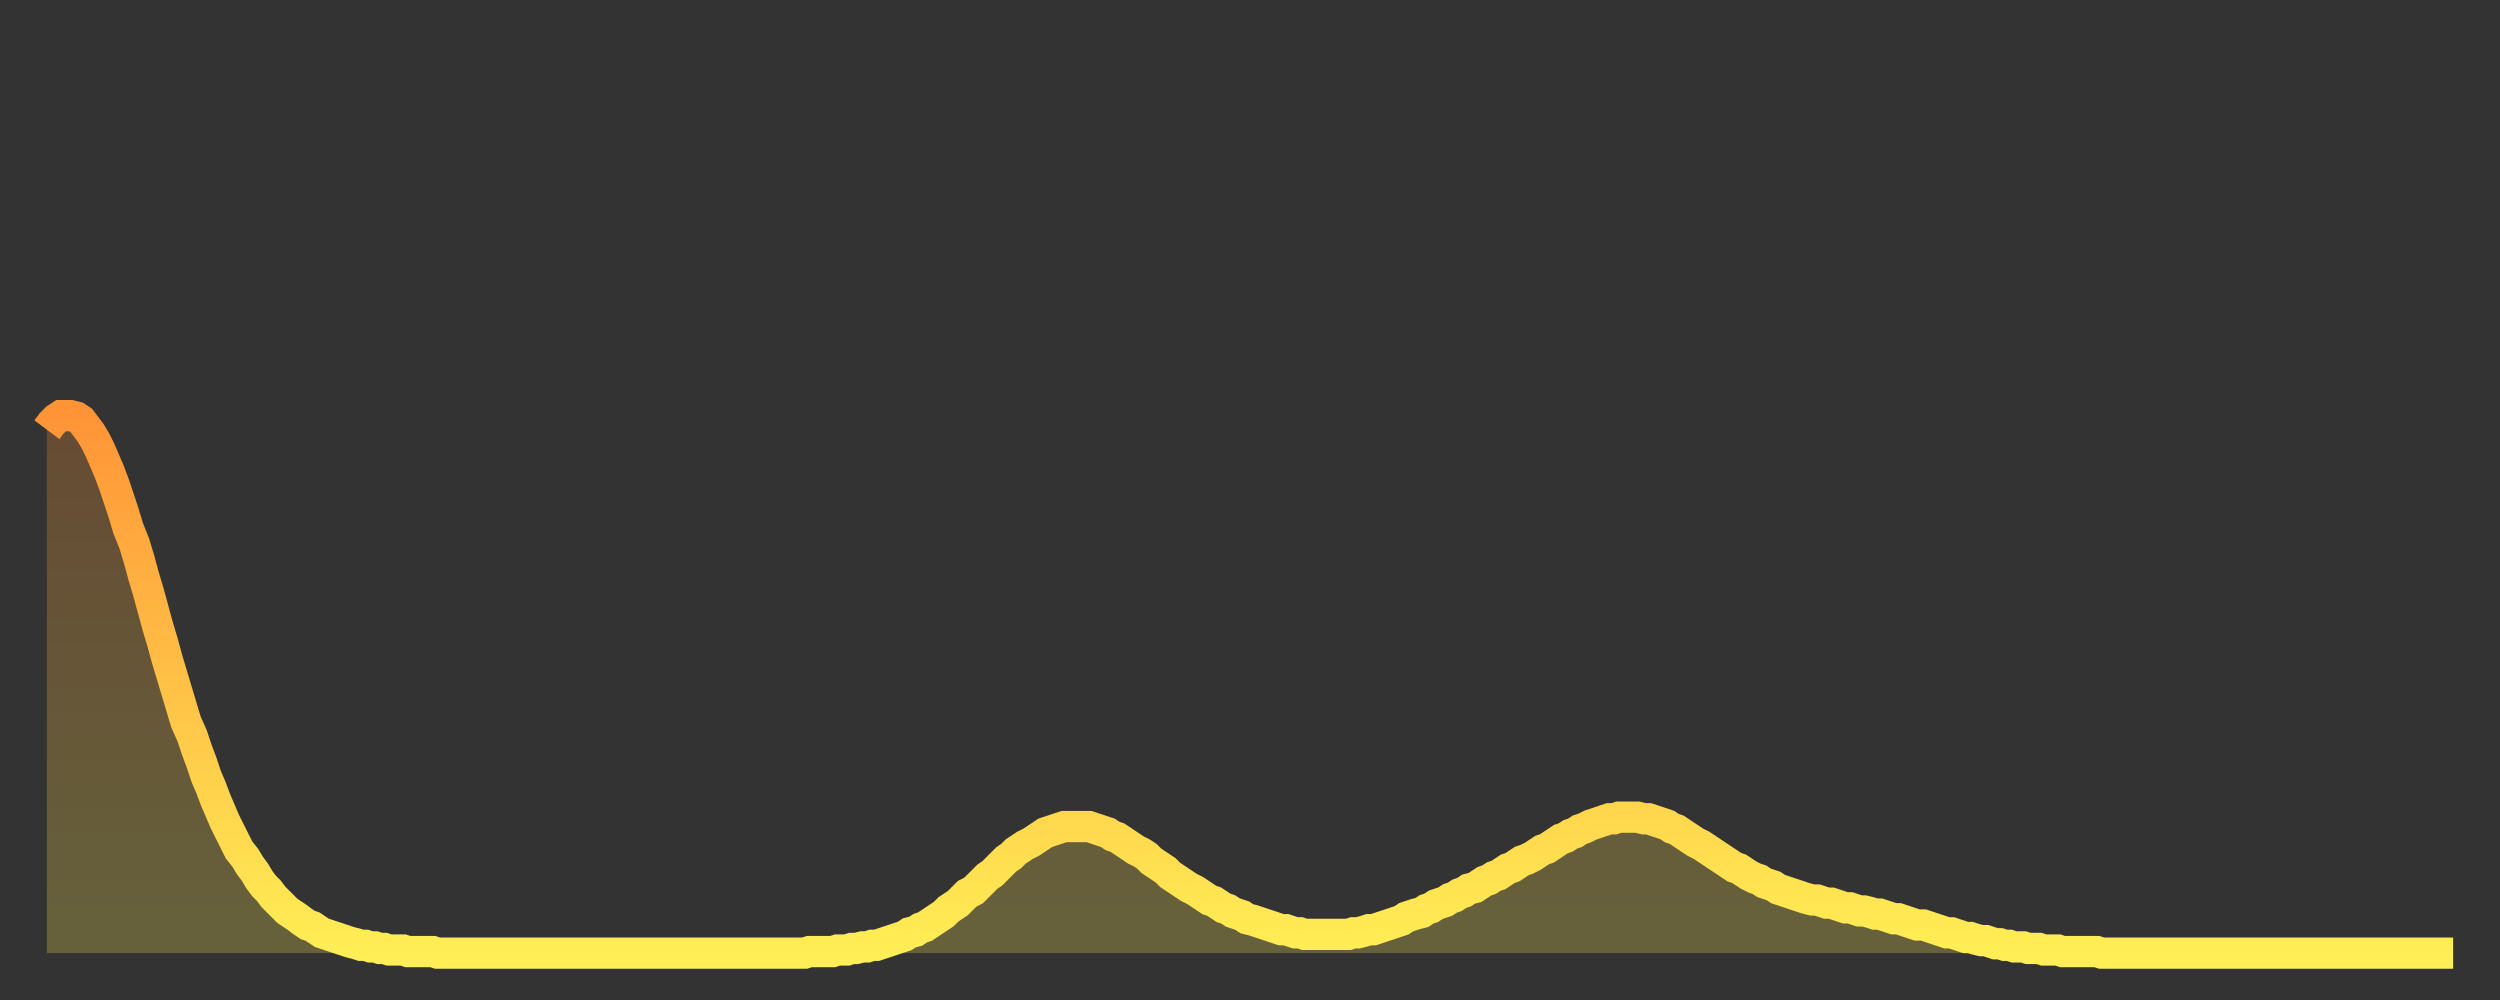 <?xml version="1.0" encoding="utf-8" ?>
<svg baseProfile="full" height="64" version="1.1" width="160" xmlns="http://www.w3.org/2000/svg" xmlns:ev="http://www.w3.org/2001/xml-events" xmlns:xlink="http://www.w3.org/1999/xlink"><rect width="100%" height="100%" fill="#333333" stroke="none"/><defs><linearGradient id="id1424976" x1="0" x2="0" y1="0" y2="1"><stop offset="0%" stop-color="#ff9437" /><stop offset="50%" stop-color="#ffc146" /><stop offset="100%" stop-color="#ffee55" /></linearGradient></defs><g transform="translate(3,3)"><g><path d="M 0.0 24.5 0.3 24.1 0.6 23.8 0.9 23.6 1.2 23.6 1.5 23.6 1.9 23.7 2.2 23.9 2.5 24.3 2.8 24.7 3.1 25.2 3.4 25.8 3.7 26.5 4.0 27.2 4.3 28.0 4.6 28.9 4.9 29.8 5.2 30.8 5.6 31.8 5.9 32.8 6.2 33.9 6.5 34.9 6.8 36.0 7.1 37.1 7.4 38.1 7.7 39.2 8.0 40.2 8.3 41.2 8.6 42.2 8.9 43.2 9.3 44.1 9.6 45.0 9.9 45.8 10.2 46.7 10.5 47.4 10.8 48.2 11.1 48.9 11.4 49.6 11.7 50.2 12.0 50.8 12.3 51.4 12.7 51.9 13.0 52.4 13.3 52.8 13.6 53.3 13.9 53.7 14.2 54.0 14.5 54.4 14.8 54.7 15.1 55.0 15.4 55.3 15.7 55.5 16.0 55.7 16.4 56.0 16.7 56.2 17.0 56.3 17.3 56.5 17.6 56.7 17.9 56.8 18.2 56.9 18.5 57.0 18.8 57.1 19.1 57.2 19.4 57.3 19.8 57.4 20.1 57.5 20.4 57.5 20.7 57.6 21.0 57.6 21.3 57.7 21.6 57.7 21.9 57.8 22.2 57.8 22.5 57.8 22.8 57.8 23.1 57.9 23.5 57.9 23.8 57.9 24.1 57.9 24.4 57.9 24.7 57.9 25.0 58.0 25.3 58.0 25.6 58.0 25.9 58.0 26.2 58.0 26.5 58.0 26.8 58.0 27.2 58.0 27.5 58.0 27.8 58.0 28.1 58.0 28.4 58.0 28.7 58.0 29.0 58.0 29.3 58.0 29.6 58.0 29.9 58.0 30.2 58.0 30.6 58.0 30.9 58.0 31.2 58.0 31.5 58.0 31.8 58.0 32.1 58.0 32.4 58.0 32.7 58.0 33.0 58.0 33.3 58.0 33.6 58.0 33.9 58.0 34.3 58.0 34.6 58.0 34.9 58.0 35.2 58.0 35.5 58.0 35.8 58.0 36.1 58.0 36.4 58.0 36.7 58.0 37.0 58.0 37.3 58.0 37.7 58.0 38.0 58.0 38.3 58.0 38.6 58.0 38.9 58.0 39.2 58.0 39.5 58.0 39.8 58.0 40.1 58.0 40.4 58.0 40.7 58.0 41.0 58.0 41.4 58.0 41.7 58.0 42.0 58.0 42.3 58.0 42.6 58.0 42.9 58.0 43.2 58.0 43.5 58.0 43.8 58.0 44.1 58.0 44.4 58.0 44.7 58.0 45.1 58.0 45.4 58.0 45.7 58.0 46.0 58.0 46.3 58.0 46.6 58.0 46.9 58.0 47.2 58.0 47.5 58.0 47.8 58.0 48.1 58.0 48.5 58.0 48.8 57.9 49.1 57.9 49.4 57.9 49.7 57.9 50.0 57.9 50.3 57.9 50.6 57.8 50.9 57.8 51.2 57.8 51.5 57.7 51.8 57.7 52.2 57.6 52.5 57.6 52.8 57.5 53.1 57.5 53.4 57.4 53.7 57.3 54.0 57.2 54.3 57.1 54.6 57.0 54.9 56.9 55.2 56.7 55.6 56.6 55.9 56.4 56.2 56.3 56.5 56.1 56.8 55.9 57.1 55.7 57.4 55.5 57.7 55.2 58.0 55.0 58.3 54.8 58.6 54.5 58.9 54.2 59.3 54.0 59.6 53.7 59.9 53.4 60.2 53.1 60.5 52.9 60.8 52.6 61.1 52.3 61.4 52.0 61.7 51.8 62.0 51.5 62.3 51.3 62.6 51.1 63.0 50.9 63.3 50.7 63.6 50.5 63.9 50.3 64.2 50.2 64.5 50.1 64.8 50.0 65.1 49.9 65.4 49.9 65.7 49.9 66.0 49.9 66.4 49.9 66.7 49.9 67.0 50.0 67.3 50.1 67.6 50.2 67.9 50.3 68.2 50.5 68.5 50.6 68.8 50.8 69.1 51.0 69.4 51.2 69.7 51.4 70.1 51.6 70.4 51.8 70.7 52.1 71.0 52.3 71.3 52.5 71.6 52.7 71.9 53.0 72.2 53.2 72.5 53.4 72.8 53.6 73.1 53.8 73.5 54.0 73.8 54.2 74.1 54.4 74.4 54.6 74.7 54.7 75.0 54.9 75.3 55.1 75.6 55.2 75.9 55.4 76.2 55.5 76.5 55.6 76.8 55.8 77.2 55.9 77.5 56.0 77.8 56.1 78.1 56.2 78.4 56.3 78.7 56.4 79.0 56.5 79.3 56.5 79.6 56.6 79.9 56.7 80.2 56.7 80.5 56.8 80.9 56.8 81.2 56.8 81.5 56.8 81.8 56.8 82.1 56.8 82.4 56.8 82.7 56.8 83.0 56.8 83.3 56.8 83.6 56.7 83.9 56.7 84.3 56.6 84.6 56.5 84.9 56.5 85.2 56.4 85.5 56.3 85.8 56.2 86.1 56.1 86.4 56.0 86.7 55.9 87.0 55.7 87.3 55.6 87.6 55.5 88.0 55.4 88.3 55.2 88.6 55.1 88.9 54.9 89.2 54.8 89.5 54.7 89.8 54.5 90.1 54.4 90.4 54.2 90.7 54.1 91.0 53.9 91.4 53.8 91.7 53.6 92.0 53.4 92.3 53.3 92.6 53.1 92.9 53.0 93.2 52.8 93.5 52.6 93.8 52.5 94.1 52.3 94.4 52.1 94.7 52.0 95.1 51.8 95.4 51.6 95.7 51.4 96.0 51.3 96.3 51.1 96.6 50.9 96.9 50.7 97.2 50.6 97.5 50.4 97.8 50.3 98.1 50.1 98.4 50.0 98.8 49.8 99.1 49.7 99.4 49.6 99.7 49.5 100.0 49.4 100.3 49.4 100.6 49.3 100.9 49.3 101.2 49.3 101.5 49.3 101.8 49.3 102.2 49.4 102.5 49.4 102.8 49.5 103.1 49.6 103.4 49.7 103.7 49.8 104.0 50.0 104.3 50.1 104.6 50.3 104.9 50.5 105.2 50.7 105.5 50.9 105.9 51.1 106.2 51.3 106.5 51.5 106.8 51.7 107.1 51.9 107.4 52.1 107.7 52.3 108.0 52.5 108.3 52.6 108.6 52.8 108.9 53.0 109.3 53.2 109.6 53.3 109.9 53.5 110.2 53.6 110.5 53.7 110.8 53.9 111.1 54.0 111.4 54.1 111.7 54.2 112.0 54.3 112.3 54.4 112.6 54.5 113.0 54.6 113.3 54.6 113.6 54.7 113.9 54.8 114.2 54.8 114.5 54.9 114.8 55.0 115.1 55.1 115.4 55.1 115.7 55.2 116.0 55.3 116.3 55.3 116.7 55.4 117.0 55.5 117.3 55.5 117.6 55.6 117.9 55.7 118.2 55.8 118.5 55.8 118.8 55.9 119.1 56.0 119.4 56.1 119.7 56.2 120.1 56.2 120.4 56.3 120.7 56.4 121.0 56.5 121.3 56.6 121.6 56.7 121.9 56.7 122.2 56.8 122.5 56.9 122.8 57.0 123.1 57.0 123.4 57.1 123.8 57.2 124.1 57.2 124.4 57.3 124.7 57.4 125.0 57.4 125.3 57.5 125.6 57.5 125.9 57.6 126.2 57.6 126.5 57.6 126.8 57.7 127.2 57.7 127.5 57.7 127.8 57.8 128.1 57.8 128.4 57.8 128.7 57.8 129.0 57.9 129.3 57.9 129.6 57.9 129.9 57.9 130.2 57.9 130.5 57.9 130.9 57.9 131.2 57.9 131.5 58.0 131.8 58.0 132.1 58.0 132.4 58.0 132.7 58.0 133.0 58.0 133.3 58.0 133.6 58.0 133.9 58.0 134.2 58.0 134.6 58.0 134.9 58.0 135.2 58.0 135.5 58.0 135.8 58.0 136.1 58.0 136.4 58.0 136.7 58.0 137.0 58.0 137.3 58.0 137.6 58.0 138.0 58.0 138.3 58.0 138.6 58.0 138.9 58.0 139.2 58.0 139.5 58.0 139.8 58.0 140.1 58.0 140.4 58.0 140.7 58.0 141.0 58.0 141.3 58.0 141.7 58.0 142.0 58.0 142.3 58.0 142.6 58.0 142.9 58.0 143.2 58.0 143.5 58.0 143.8 58.0 144.1 58.0 144.4 58.0 144.7 58.0 145.1 58.0 145.4 58.0 145.7 58.0 146.0 58.0 146.3 58.0 146.6 58.0 146.9 58.0 147.2 58.0 147.5 58.0 147.8 58.0 148.1 58.0 148.4 58.0 148.8 58.0 149.1 58.0 149.4 58.0 149.7 58.0 150.0 58.0 150.3 58.0 150.6 58.0 150.9 58.0 151.2 58.0 151.5 58.0 151.8 58.0 152.1 58.0 152.5 58.0 152.8 58.0 153.1 58.0 153.4 58.0 153.7 58.0 154.0 58.0" fill="none" id="graph-curve" opacity="1" stroke="url(#id1424976)" stroke-width="2" /><path d="M 0 58 L 0.0 24.5 0.3 24.1 0.6 23.8 0.9 23.6 1.2 23.6 1.5 23.6 1.9 23.7 2.2 23.9 2.5 24.3 2.8 24.7 3.1 25.2 3.4 25.8 3.7 26.5 4.0 27.2 4.3 28.0 4.6 28.9 4.9 29.8 5.2 30.8 5.6 31.8 5.9 32.8 6.2 33.9 6.5 34.9 6.8 36.0 7.1 37.1 7.4 38.1 7.7 39.2 8.0 40.2 8.3 41.2 8.6 42.2 8.9 43.2 9.3 44.1 9.6 45.0 9.9 45.8 10.2 46.7 10.5 47.4 10.8 48.2 11.1 48.9 11.4 49.6 11.7 50.2 12.0 50.8 12.3 51.4 12.7 51.9 13.0 52.4 13.3 52.8 13.6 53.3 13.9 53.7 14.2 54.0 14.5 54.4 14.8 54.7 15.1 55.0 15.4 55.3 15.7 55.5 16.0 55.7 16.4 56.0 16.7 56.2 17.0 56.3 17.3 56.5 17.6 56.7 17.9 56.8 18.2 56.9 18.5 57.0 18.8 57.1 19.1 57.2 19.4 57.3 19.8 57.4 20.1 57.5 20.4 57.5 20.7 57.6 21.0 57.6 21.3 57.7 21.6 57.7 21.9 57.8 22.2 57.8 22.5 57.8 22.8 57.8 23.1 57.9 23.5 57.9 23.8 57.9 24.1 57.9 24.4 57.9 24.7 57.9 25.0 58.0 25.3 58.0 25.6 58.0 25.9 58.0 26.2 58.0 26.5 58.0 26.8 58.0 27.2 58.0 27.5 58.0 27.8 58.0 28.1 58.0 28.4 58.0 28.7 58.0 29.0 58.0 29.3 58.0 29.6 58.0 29.9 58.0 30.2 58.0 30.6 58.0 30.9 58.0 31.2 58.0 31.5 58.0 31.8 58.0 32.1 58.0 32.4 58.0 32.7 58.0 33.0 58.0 33.3 58.0 33.6 58.0 33.9 58.0 34.3 58.0 34.6 58.0 34.9 58.0 35.2 58.0 35.5 58.0 35.8 58.0 36.1 58.0 36.4 58.0 36.7 58.0 37.0 58.0 37.3 58.0 37.7 58.0 38.0 58.0 38.3 58.0 38.6 58.0 38.9 58.0 39.2 58.0 39.5 58.0 39.8 58.0 40.1 58.0 40.4 58.0 40.7 58.0 41.0 58.0 41.4 58.0 41.7 58.0 42.0 58.0 42.3 58.0 42.6 58.0 42.9 58.0 43.2 58.0 43.5 58.0 43.8 58.0 44.1 58.0 44.4 58.0 44.7 58.0 45.1 58.0 45.4 58.0 45.7 58.0 46.0 58.0 46.3 58.0 46.6 58.0 46.9 58.0 47.2 58.0 47.5 58.0 47.8 58.0 48.1 58.0 48.5 58.0 48.8 57.9 49.1 57.9 49.4 57.9 49.7 57.9 50.0 57.9 50.3 57.9 50.6 57.8 50.9 57.8 51.2 57.8 51.5 57.7 51.8 57.7 52.2 57.6 52.5 57.6 52.8 57.5 53.1 57.5 53.4 57.4 53.7 57.3 54.0 57.2 54.3 57.1 54.6 57.0 54.9 56.9 55.2 56.7 55.6 56.6 55.9 56.4 56.2 56.3 56.5 56.1 56.8 55.9 57.1 55.7 57.4 55.5 57.7 55.2 58.0 55.0 58.3 54.8 58.6 54.5 58.9 54.2 59.3 54.0 59.6 53.7 59.9 53.4 60.2 53.1 60.5 52.9 60.8 52.6 61.1 52.3 61.4 52.0 61.7 51.8 62.0 51.5 62.3 51.3 62.6 51.1 63.0 50.9 63.3 50.7 63.6 50.5 63.9 50.3 64.2 50.2 64.5 50.1 64.8 50.0 65.1 49.9 65.4 49.9 65.7 49.9 66.0 49.9 66.4 49.9 66.7 49.9 67.0 50.0 67.3 50.1 67.6 50.2 67.9 50.3 68.2 50.5 68.5 50.6 68.8 50.8 69.1 51.0 69.4 51.2 69.7 51.4 70.1 51.6 70.4 51.8 70.7 52.1 71.0 52.3 71.3 52.5 71.6 52.7 71.9 53.0 72.2 53.2 72.5 53.4 72.8 53.6 73.1 53.8 73.5 54.0 73.8 54.2 74.1 54.4 74.4 54.6 74.7 54.7 75.0 54.9 75.3 55.1 75.6 55.2 75.9 55.4 76.2 55.5 76.5 55.6 76.8 55.8 77.2 55.9 77.5 56.0 77.8 56.1 78.1 56.2 78.4 56.3 78.7 56.4 79.0 56.5 79.3 56.5 79.6 56.6 79.9 56.7 80.2 56.7 80.5 56.8 80.9 56.8 81.2 56.8 81.5 56.8 81.8 56.8 82.1 56.8 82.4 56.8 82.7 56.8 83.0 56.8 83.3 56.8 83.6 56.7 83.9 56.7 84.3 56.6 84.6 56.5 84.9 56.5 85.2 56.4 85.5 56.3 85.8 56.2 86.1 56.1 86.4 56.0 86.7 55.9 87.0 55.7 87.3 55.6 87.6 55.5 88.0 55.4 88.3 55.2 88.6 55.1 88.9 54.9 89.2 54.8 89.5 54.7 89.8 54.5 90.1 54.4 90.4 54.2 90.7 54.1 91.0 53.9 91.4 53.8 91.7 53.6 92.0 53.4 92.3 53.3 92.6 53.1 92.9 53.0 93.2 52.8 93.5 52.6 93.8 52.5 94.1 52.3 94.4 52.1 94.7 52.0 95.1 51.8 95.4 51.6 95.7 51.4 96.0 51.3 96.3 51.1 96.6 50.9 96.9 50.7 97.2 50.6 97.5 50.4 97.8 50.3 98.1 50.1 98.4 50.0 98.8 49.8 99.1 49.7 99.4 49.6 99.7 49.5 100.0 49.4 100.3 49.4 100.6 49.3 100.9 49.3 101.2 49.3 101.5 49.3 101.8 49.3 102.2 49.4 102.5 49.4 102.8 49.5 103.1 49.6 103.4 49.7 103.7 49.8 104.0 50.0 104.3 50.1 104.6 50.3 104.9 50.5 105.2 50.7 105.5 50.9 105.9 51.1 106.2 51.3 106.5 51.5 106.8 51.7 107.1 51.9 107.4 52.1 107.7 52.3 108.0 52.5 108.3 52.6 108.6 52.8 108.9 53.0 109.3 53.2 109.6 53.3 109.9 53.5 110.2 53.6 110.5 53.7 110.8 53.9 111.1 54.0 111.4 54.1 111.7 54.2 112.0 54.3 112.3 54.4 112.6 54.5 113.0 54.6 113.3 54.6 113.6 54.7 113.9 54.8 114.2 54.8 114.5 54.9 114.8 55.0 115.1 55.1 115.4 55.1 115.7 55.2 116.0 55.3 116.3 55.3 116.7 55.4 117.0 55.5 117.3 55.5 117.6 55.6 117.9 55.7 118.2 55.8 118.5 55.8 118.8 55.9 119.1 56.0 119.4 56.1 119.7 56.2 120.1 56.2 120.4 56.3 120.7 56.4 121.0 56.5 121.3 56.6 121.6 56.7 121.9 56.7 122.2 56.8 122.5 56.9 122.8 57.0 123.1 57.0 123.4 57.1 123.8 57.2 124.1 57.2 124.4 57.3 124.7 57.4 125.0 57.4 125.3 57.5 125.6 57.5 125.9 57.6 126.2 57.6 126.5 57.6 126.8 57.7 127.2 57.7 127.5 57.7 127.8 57.8 128.1 57.8 128.4 57.8 128.7 57.8 129.0 57.9 129.3 57.9 129.6 57.9 129.9 57.9 130.2 57.9 130.5 57.9 130.9 57.9 131.2 57.9 131.5 58.0 131.8 58.0 132.1 58.0 132.4 58.0 132.7 58.0 133.0 58.0 133.3 58.0 133.6 58.0 133.9 58.0 134.2 58.0 134.6 58.0 134.9 58.0 135.2 58.0 135.5 58.0 135.8 58.0 136.1 58.0 136.4 58.0 136.7 58.0 137.0 58.0 137.3 58.0 137.6 58.0 138.0 58.0 138.3 58.0 138.6 58.0 138.9 58.0 139.2 58.0 139.5 58.0 139.8 58.0 140.1 58.0 140.4 58.0 140.7 58.0 141.0 58.0 141.3 58.0 141.7 58.0 142.0 58.0 142.3 58.0 142.6 58.0 142.9 58.0 143.2 58.0 143.5 58.0 143.8 58.0 144.1 58.0 144.4 58.0 144.7 58.0 145.1 58.0 145.4 58.0 145.7 58.0 146.0 58.0 146.3 58.0 146.6 58.0 146.9 58.0 147.2 58.0 147.5 58.0 147.8 58.0 148.1 58.0 148.4 58.0 148.8 58.0 149.1 58.0 149.4 58.0 149.7 58.0 150.0 58.0 150.3 58.0 150.6 58.0 150.9 58.0 151.2 58.0 151.5 58.0 151.8 58.0 152.1 58.0 152.5 58.0 152.8 58.0 153.1 58.0 153.4 58.0 153.7 58.0 154.0 58.0 154 58" fill="url(#id1424976)" fill-opacity=".25" id="graph-shadow" /></g></g></svg>